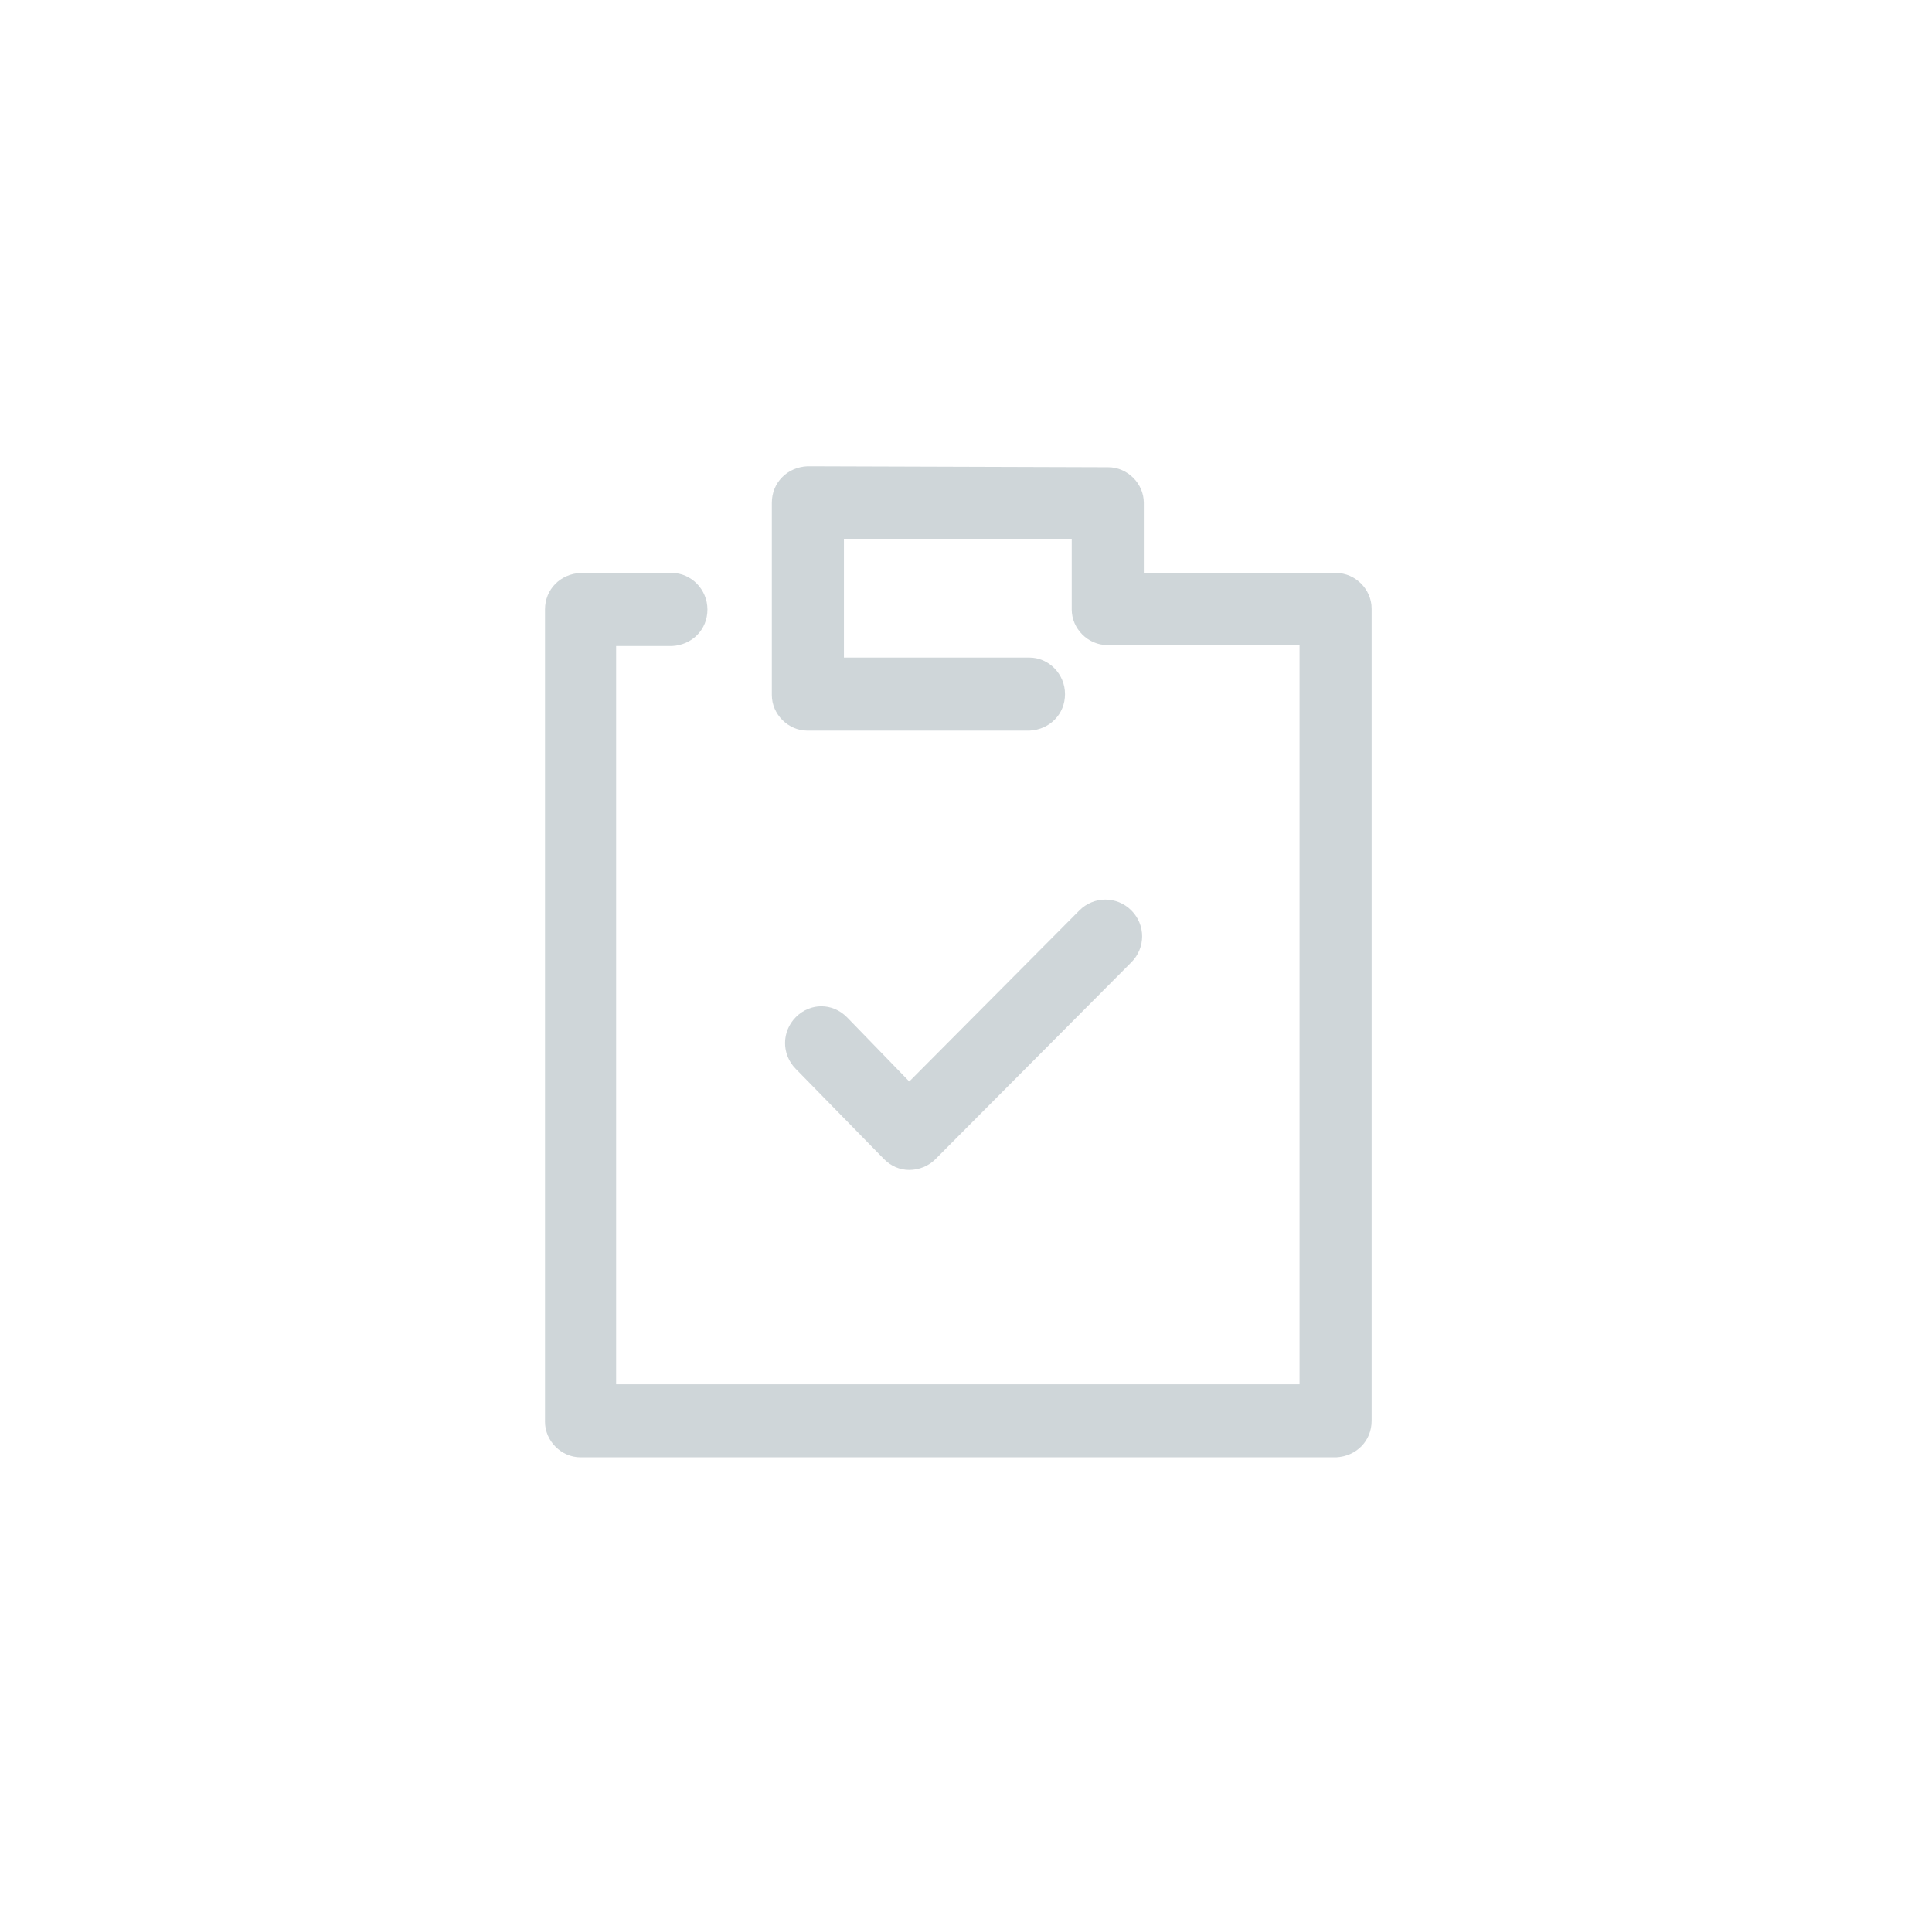<?xml version="1.0" encoding="utf-8"?>
<!-- Generator: Adobe Illustrator 24.2.3, SVG Export Plug-In . SVG Version: 6.00 Build 0)  -->
<svg version="1.1" id="Ebene_1" xmlns="http://www.w3.org/2000/svg" xmlns:xlink="http://www.w3.org/1999/xlink" x="0px" y="0px"
	 viewBox="0 0 201 200" style="enable-background:new 0 0 201 200;" xml:space="preserve">
<style type="text/css">
	.st0{fill:#A1AEB5;fill-opacity:0.5;}
</style>
<g id="Page-1_1_">
	<g id="Textseite_1_" transform="translate(-494, -7378)">
		<g id="Leistungen_1_" transform="translate(145, 7329)">
			<path id="Shape_1_" class="st0" d="M464.3,97.6c2,0,3.7,1.7,3.7,3.7v0.1v7.2h20c2,0,3.7,1.7,3.7,3.7v0.1v84.4
				c0,2.1-1.6,3.7-3.7,3.8l0,0h-78.6c-2,0-3.7-1.7-3.7-3.7v-0.1v-84.4c0-2.1,1.6-3.7,3.7-3.8h0.1h9.4c2,0,3.7,1.7,3.7,3.8
				c0,2.1-1.6,3.7-3.7,3.8h-0.1h-5.7V193h71.1v-76.9h-20c-2,0-3.7-1.7-3.7-3.7v-0.1v-7.2h-23.7v12.3h19.3c2,0,3.7,1.7,3.7,3.8
				c0,2.1-1.6,3.7-3.7,3.8H456h-23c-2,0-3.7-1.7-3.7-3.7v-0.1v-19.9c0-2.1,1.6-3.7,3.7-3.8h0.1L464.3,97.6L464.3,97.6z M461.3,143.7
				c1.5-1.5,3.9-1.5,5.4,0s1.5,3.9,0,5.4l-0.1,0.1l-20.3,20.4c-0.7,0.7-1.7,1.1-2.7,1.1s-1.9-0.4-2.6-1.1l-0.1-0.1l-9.1-9.3
				c-1.5-1.5-1.5-3.9,0-5.4s3.8-1.5,5.3,0l0.1,0.1l6.4,6.6L461.3,143.7z"/>
		</g>
	</g>
</g>
</svg>
